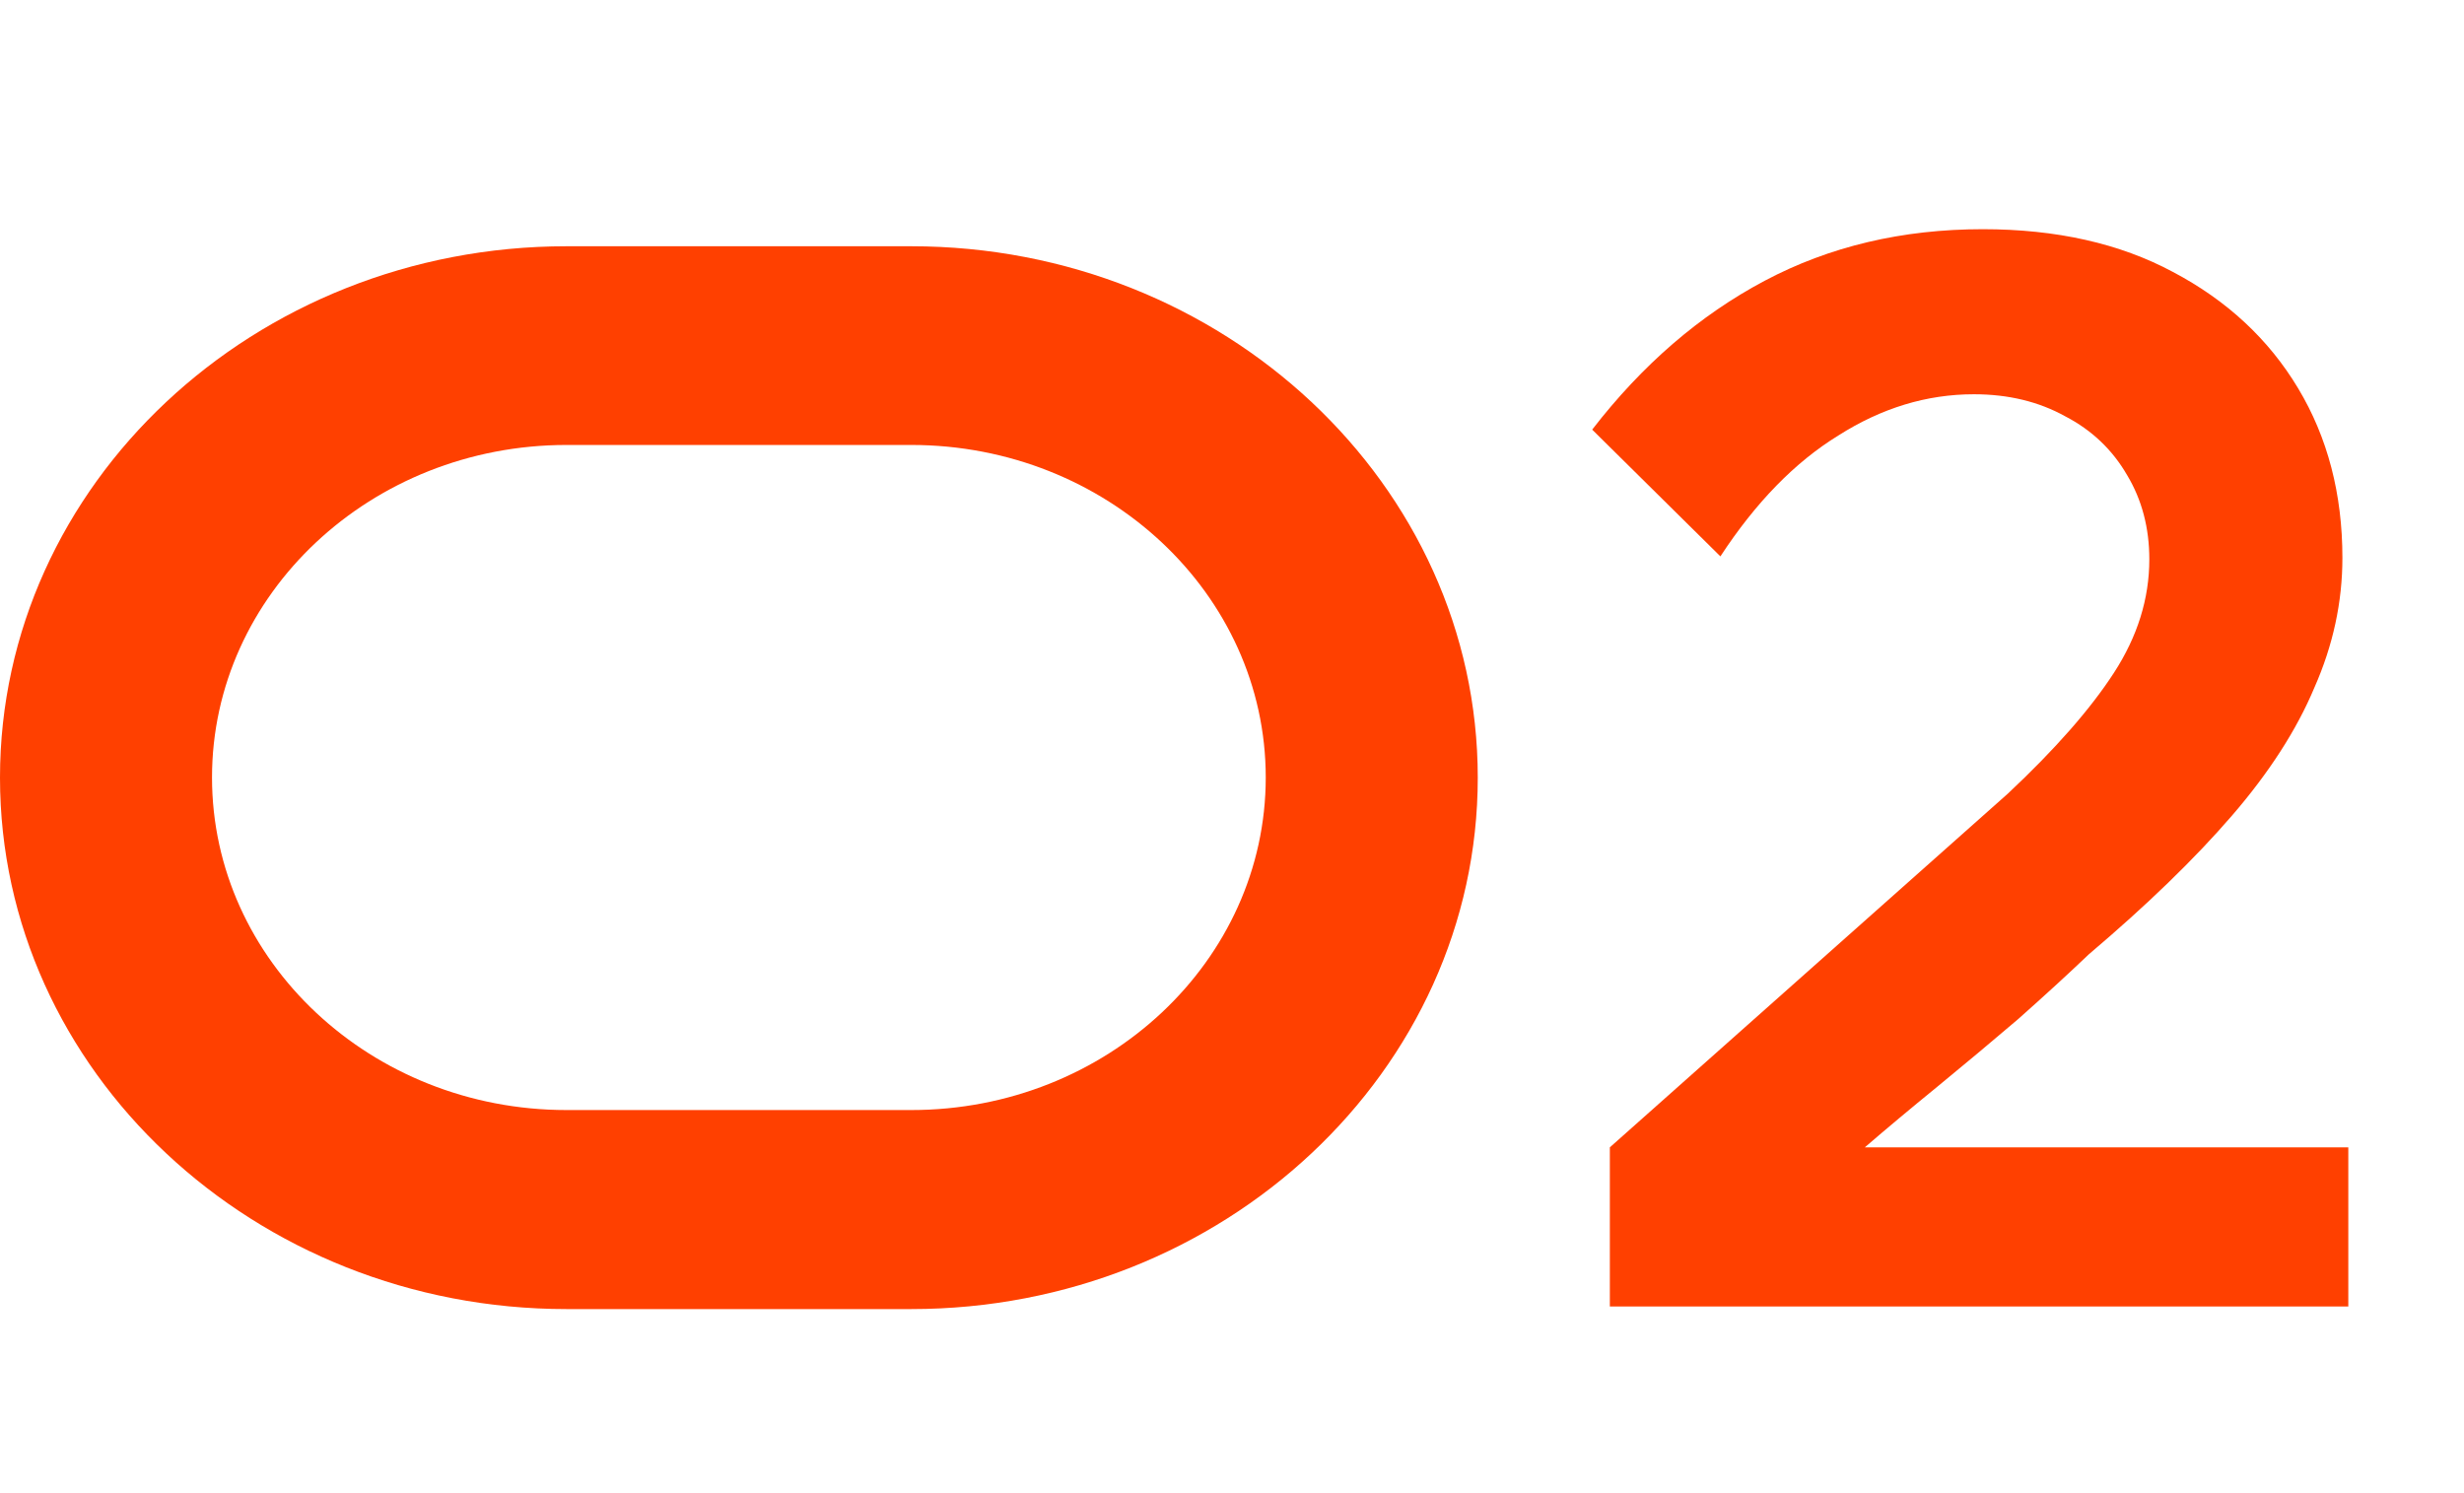<?xml version="1.0" encoding="UTF-8"?> <svg xmlns="http://www.w3.org/2000/svg" width="66" height="40" viewBox="0 0 66 40" fill="none"><path d="M62.901 35H43.121V30.736L53.781 21.261C55.044 20.077 55.992 18.997 56.623 18.024C57.255 17.05 57.571 16.037 57.571 14.984C57.571 14.142 57.373 13.391 56.979 12.733C56.584 12.049 56.031 11.523 55.321 11.154C54.61 10.759 53.794 10.562 52.873 10.562C51.609 10.562 50.399 10.93 49.241 11.667C48.083 12.378 47.03 13.457 46.082 14.905L42.648 11.509C43.99 9.772 45.53 8.443 47.267 7.522C49.004 6.601 50.952 6.14 53.11 6.14C55.084 6.14 56.781 6.522 58.203 7.285C59.65 8.048 60.769 9.088 61.558 10.404C62.348 11.72 62.743 13.233 62.743 14.944C62.743 16.129 62.493 17.287 61.993 18.419C61.519 19.55 60.782 20.695 59.782 21.853C58.782 23.011 57.505 24.248 55.952 25.564C55.4 26.091 54.768 26.67 54.057 27.301C53.347 27.907 52.623 28.512 51.886 29.117C51.175 29.697 50.53 30.236 49.951 30.736H62.901V35Z" fill="#FF4000"></path><path d="M24.408 6.597H15.175C6.807 6.597 0 12.983 0 20.833C0 28.683 6.807 35.069 15.175 35.069H24.408C32.771 35.069 39.583 28.683 39.583 20.833C39.583 12.983 32.771 6.597 24.408 6.597ZM24.408 29.737H15.175C9.938 29.737 5.679 25.742 5.679 20.828C5.679 15.915 9.938 11.92 15.175 11.92H24.408C29.645 11.92 33.904 15.915 33.904 20.828C33.904 25.742 29.645 29.737 24.408 29.737Z" fill="#FF4000"></path></svg> 